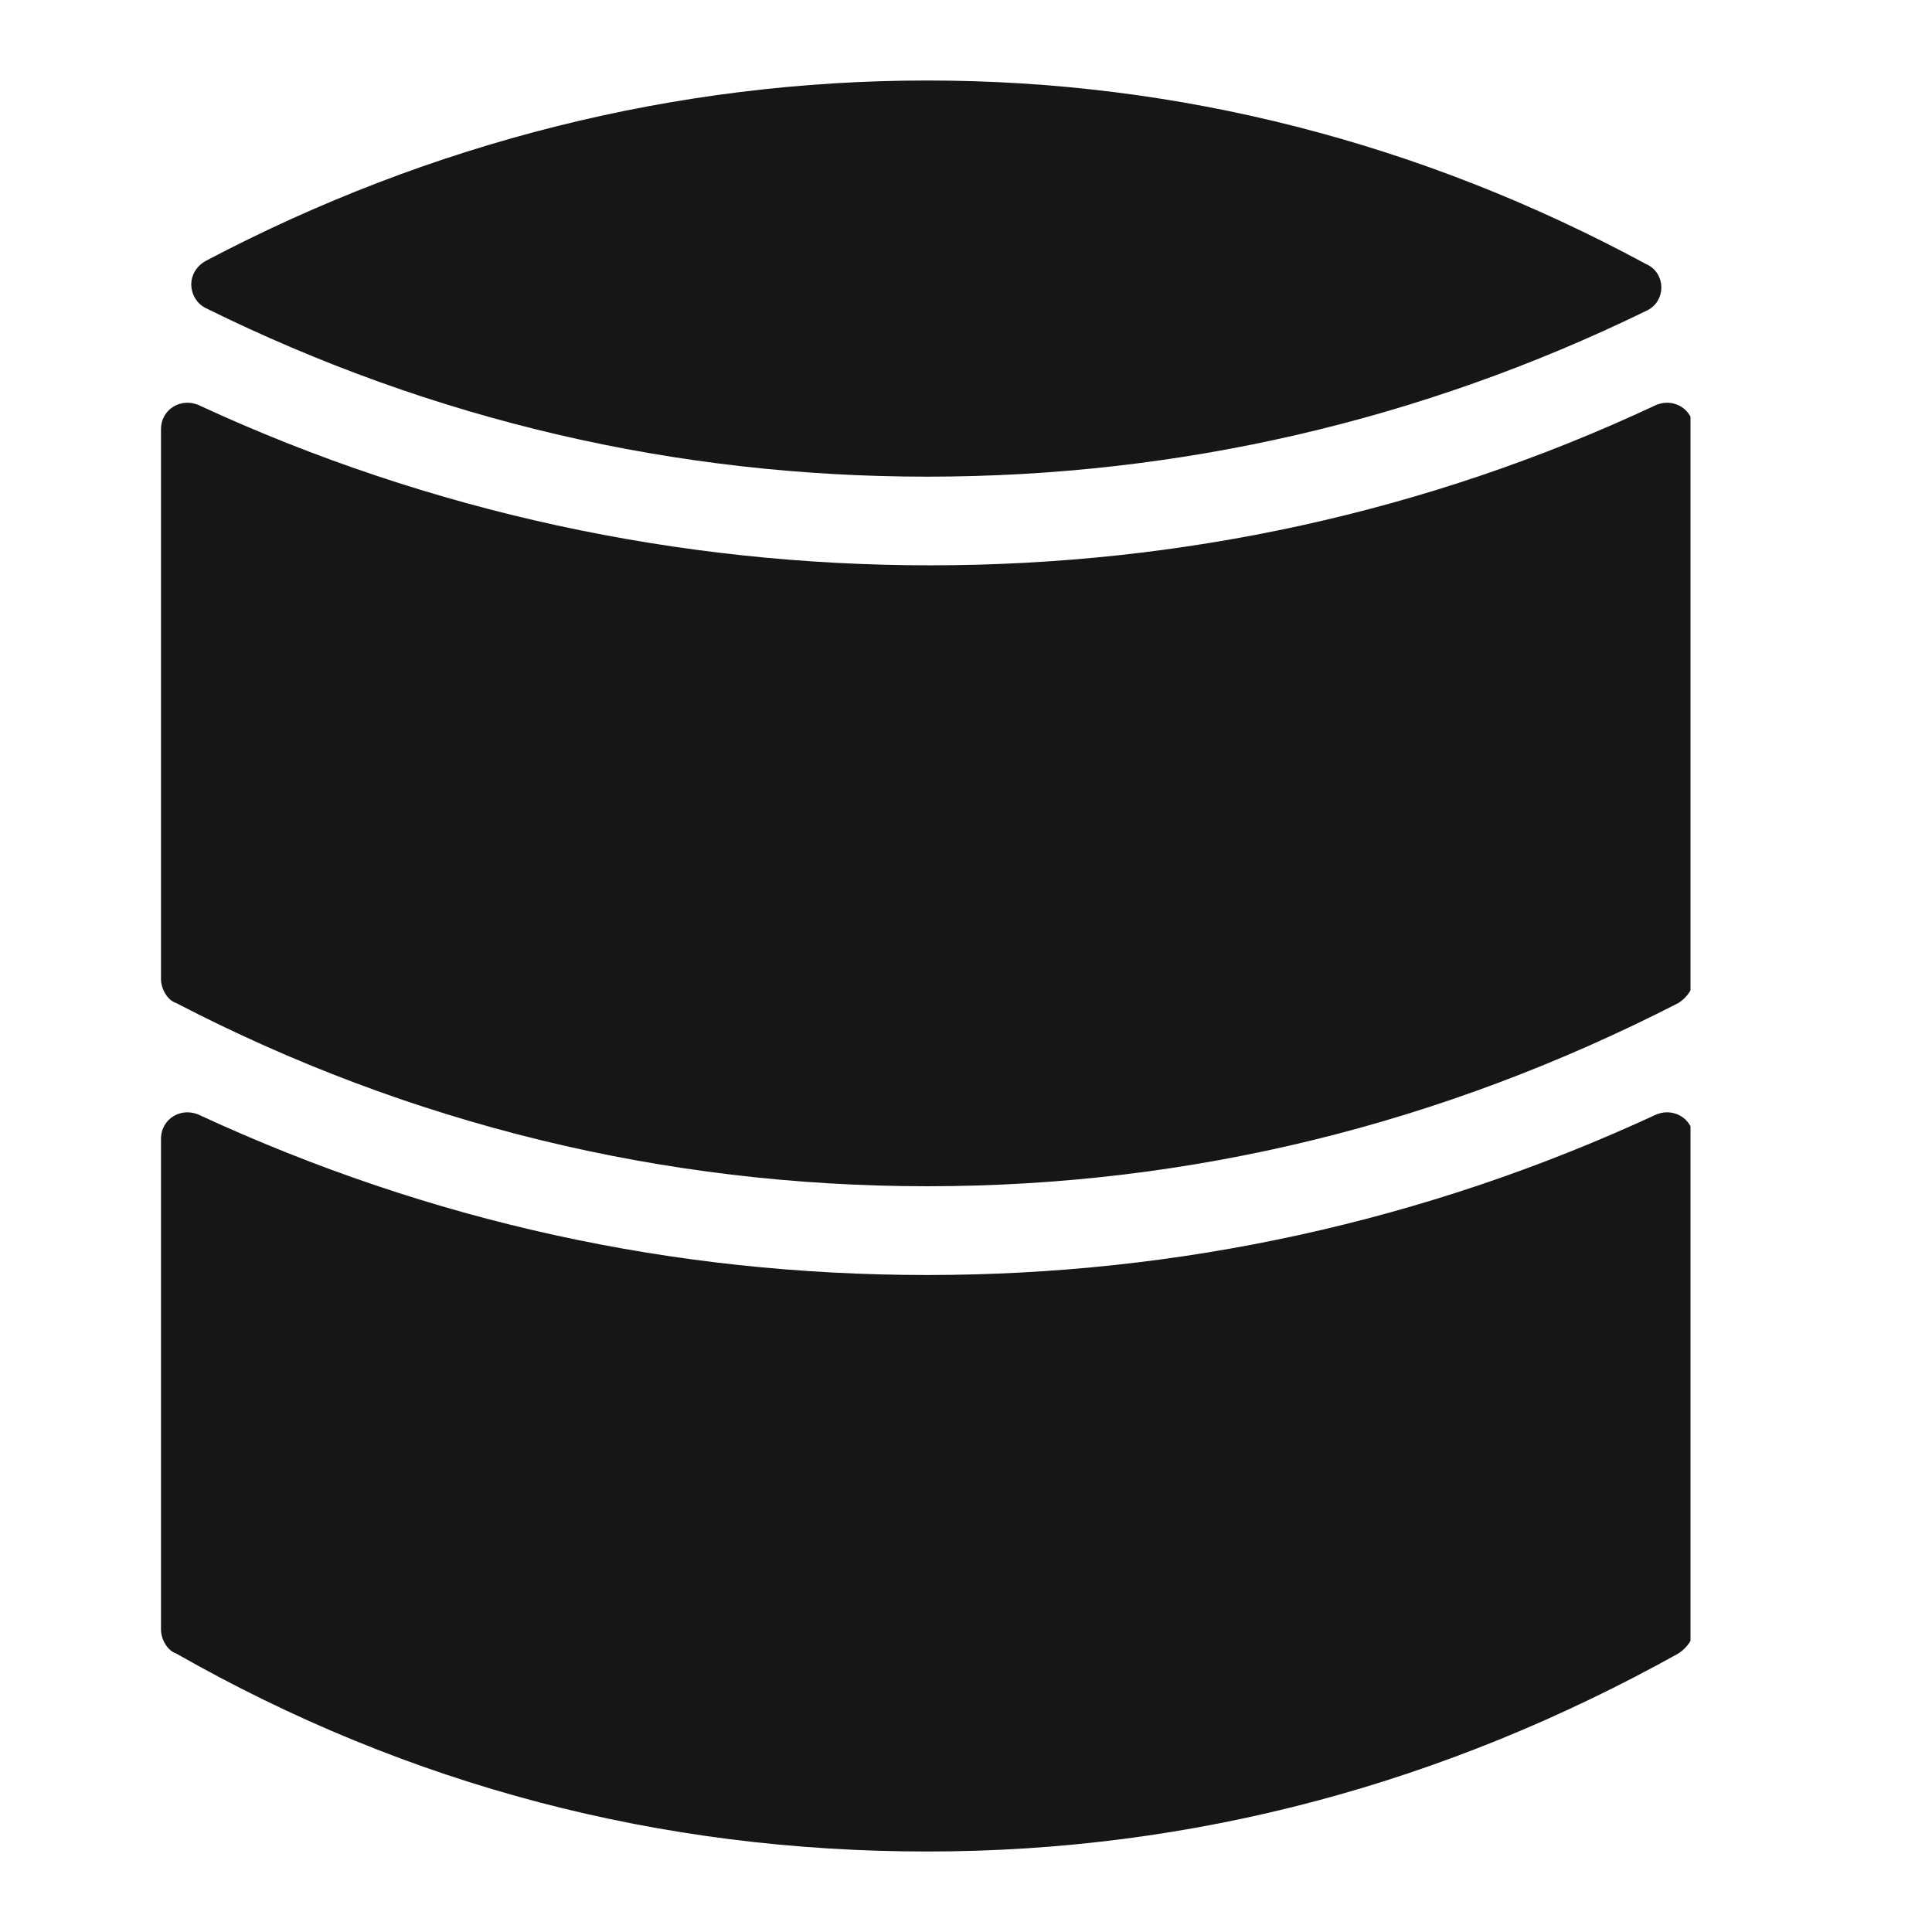 <?xml version="1.0" encoding="UTF-8"?> <svg xmlns="http://www.w3.org/2000/svg" width="18" height="18" viewBox="0 0 18 18" fill="none"><g clip-path="url(#clip0_180_4)"><path d="M1.5 4V9.124C1.5 9.207 1.556 9.317 1.639 9.344C3.815 10.474 6.185 11.052 8.639 11.052C11.093 11.052 13.435 10.474 15.639 9.344C15.722 9.289 15.778 9.207 15.778 9.124V4C15.778 3.808 15.583 3.697 15.415 3.78C13.296 4.772 11.009 5.267 8.667 5.267C6.324 5.267 4.01 4.772 1.863 3.78C1.695 3.697 1.5 3.808 1.5 4Z" fill="#161616"></path><path d="M8.639 11.879C6.269 11.879 4.01 11.383 1.863 10.391C1.695 10.308 1.5 10.419 1.5 10.611V15.184C1.5 15.267 1.556 15.377 1.639 15.404C3.815 16.644 6.157 17.25 8.639 17.25C11.121 17.25 13.463 16.616 15.639 15.404C15.722 15.349 15.778 15.267 15.778 15.184V10.611C15.778 10.419 15.583 10.308 15.415 10.391C13.268 11.383 10.981 11.879 8.639 11.879Z" fill="#161616"></path><path d="M8.639 4.441C10.981 4.441 13.24 3.918 15.332 2.899C15.527 2.816 15.527 2.54 15.332 2.458C13.24 1.328 10.981 0.75 8.639 0.75C6.296 0.75 4.01 1.328 1.918 2.43C1.723 2.54 1.751 2.788 1.918 2.871C4.038 3.918 6.296 4.441 8.639 4.441Z" fill="#161616"></path></g><defs><clipPath id="clip0_180_4"><rect width="14.25" height="16.5" fill="white" transform="translate(1.5 0.75)"></rect></clipPath></defs></svg> 